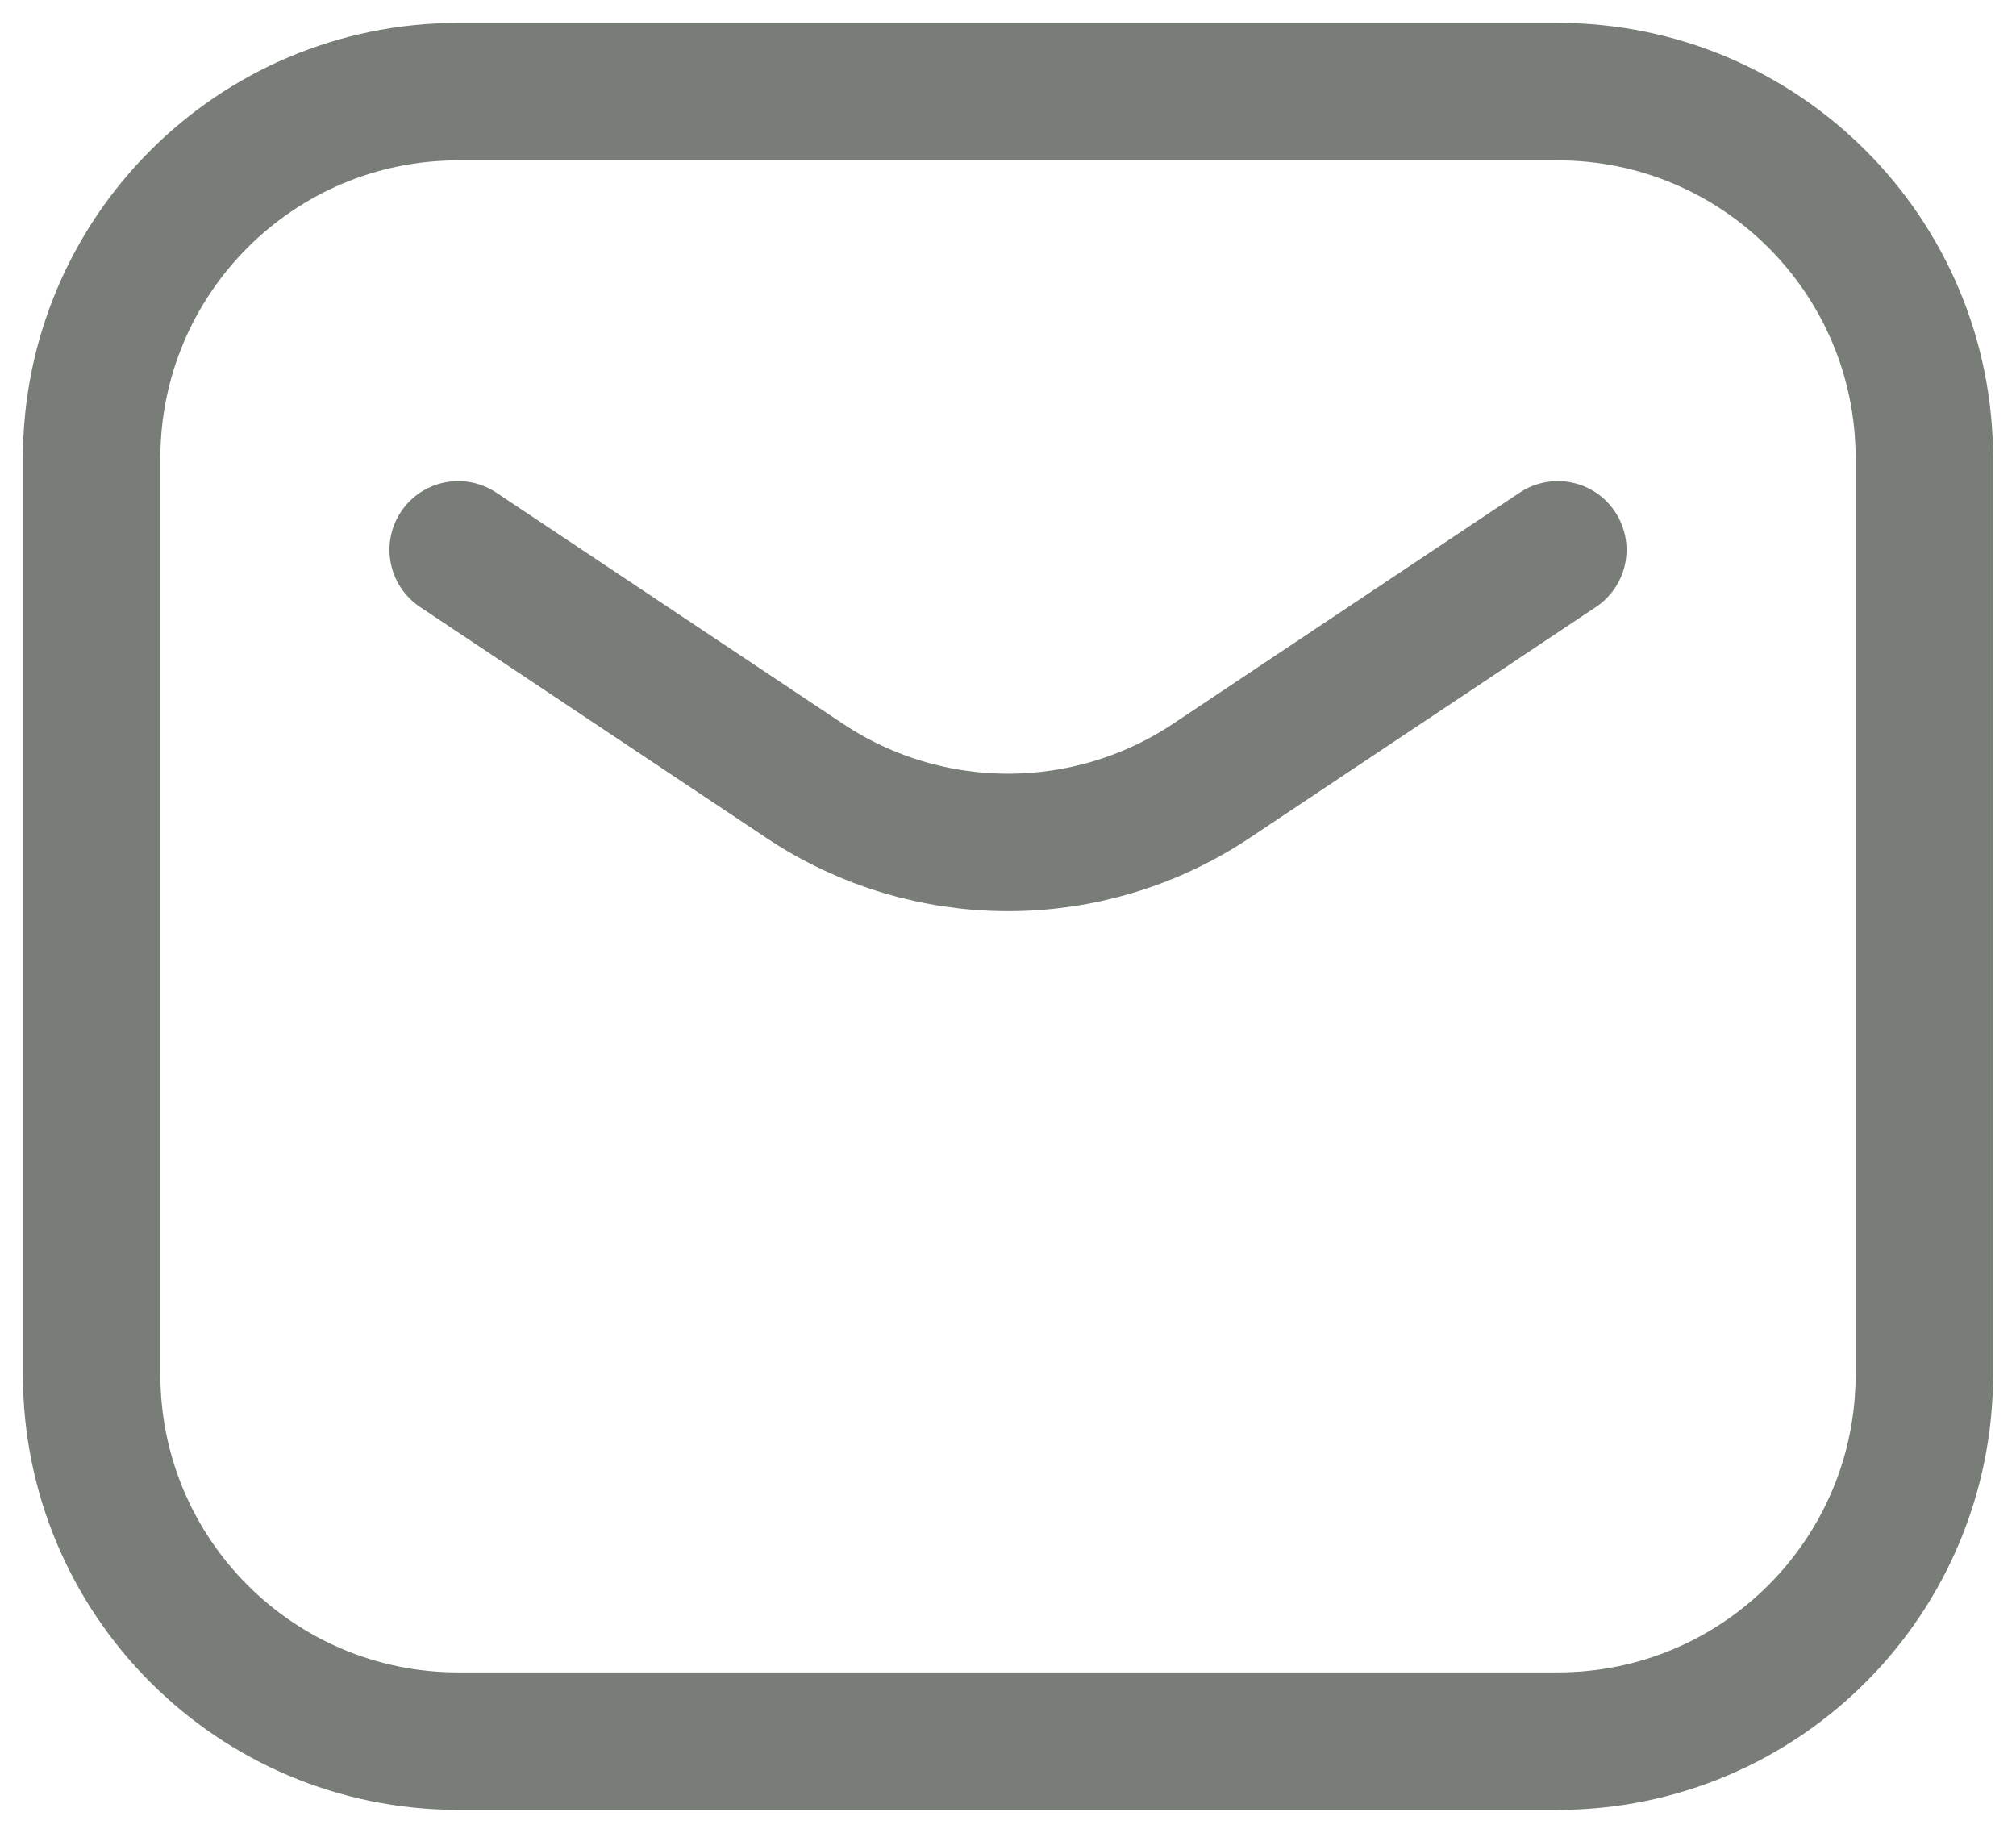 <svg width="22" height="20" viewBox="0 0 22 20" fill="none" xmlns="http://www.w3.org/2000/svg">
<path d="M5 6L8.781 8.521C10.125 9.417 11.875 9.417 13.219 8.521L17 6M5 19H17C19.209 19 21 17.209 21 15V5C21 2.791 19.209 1 17 1H5C2.791 1 1 2.791 1 5V15C1 17.209 2.791 19 5 19Z" stroke="#787E77" stroke-width="1.5" stroke-linecap="round" stroke-linejoin="round"/>
</svg>
